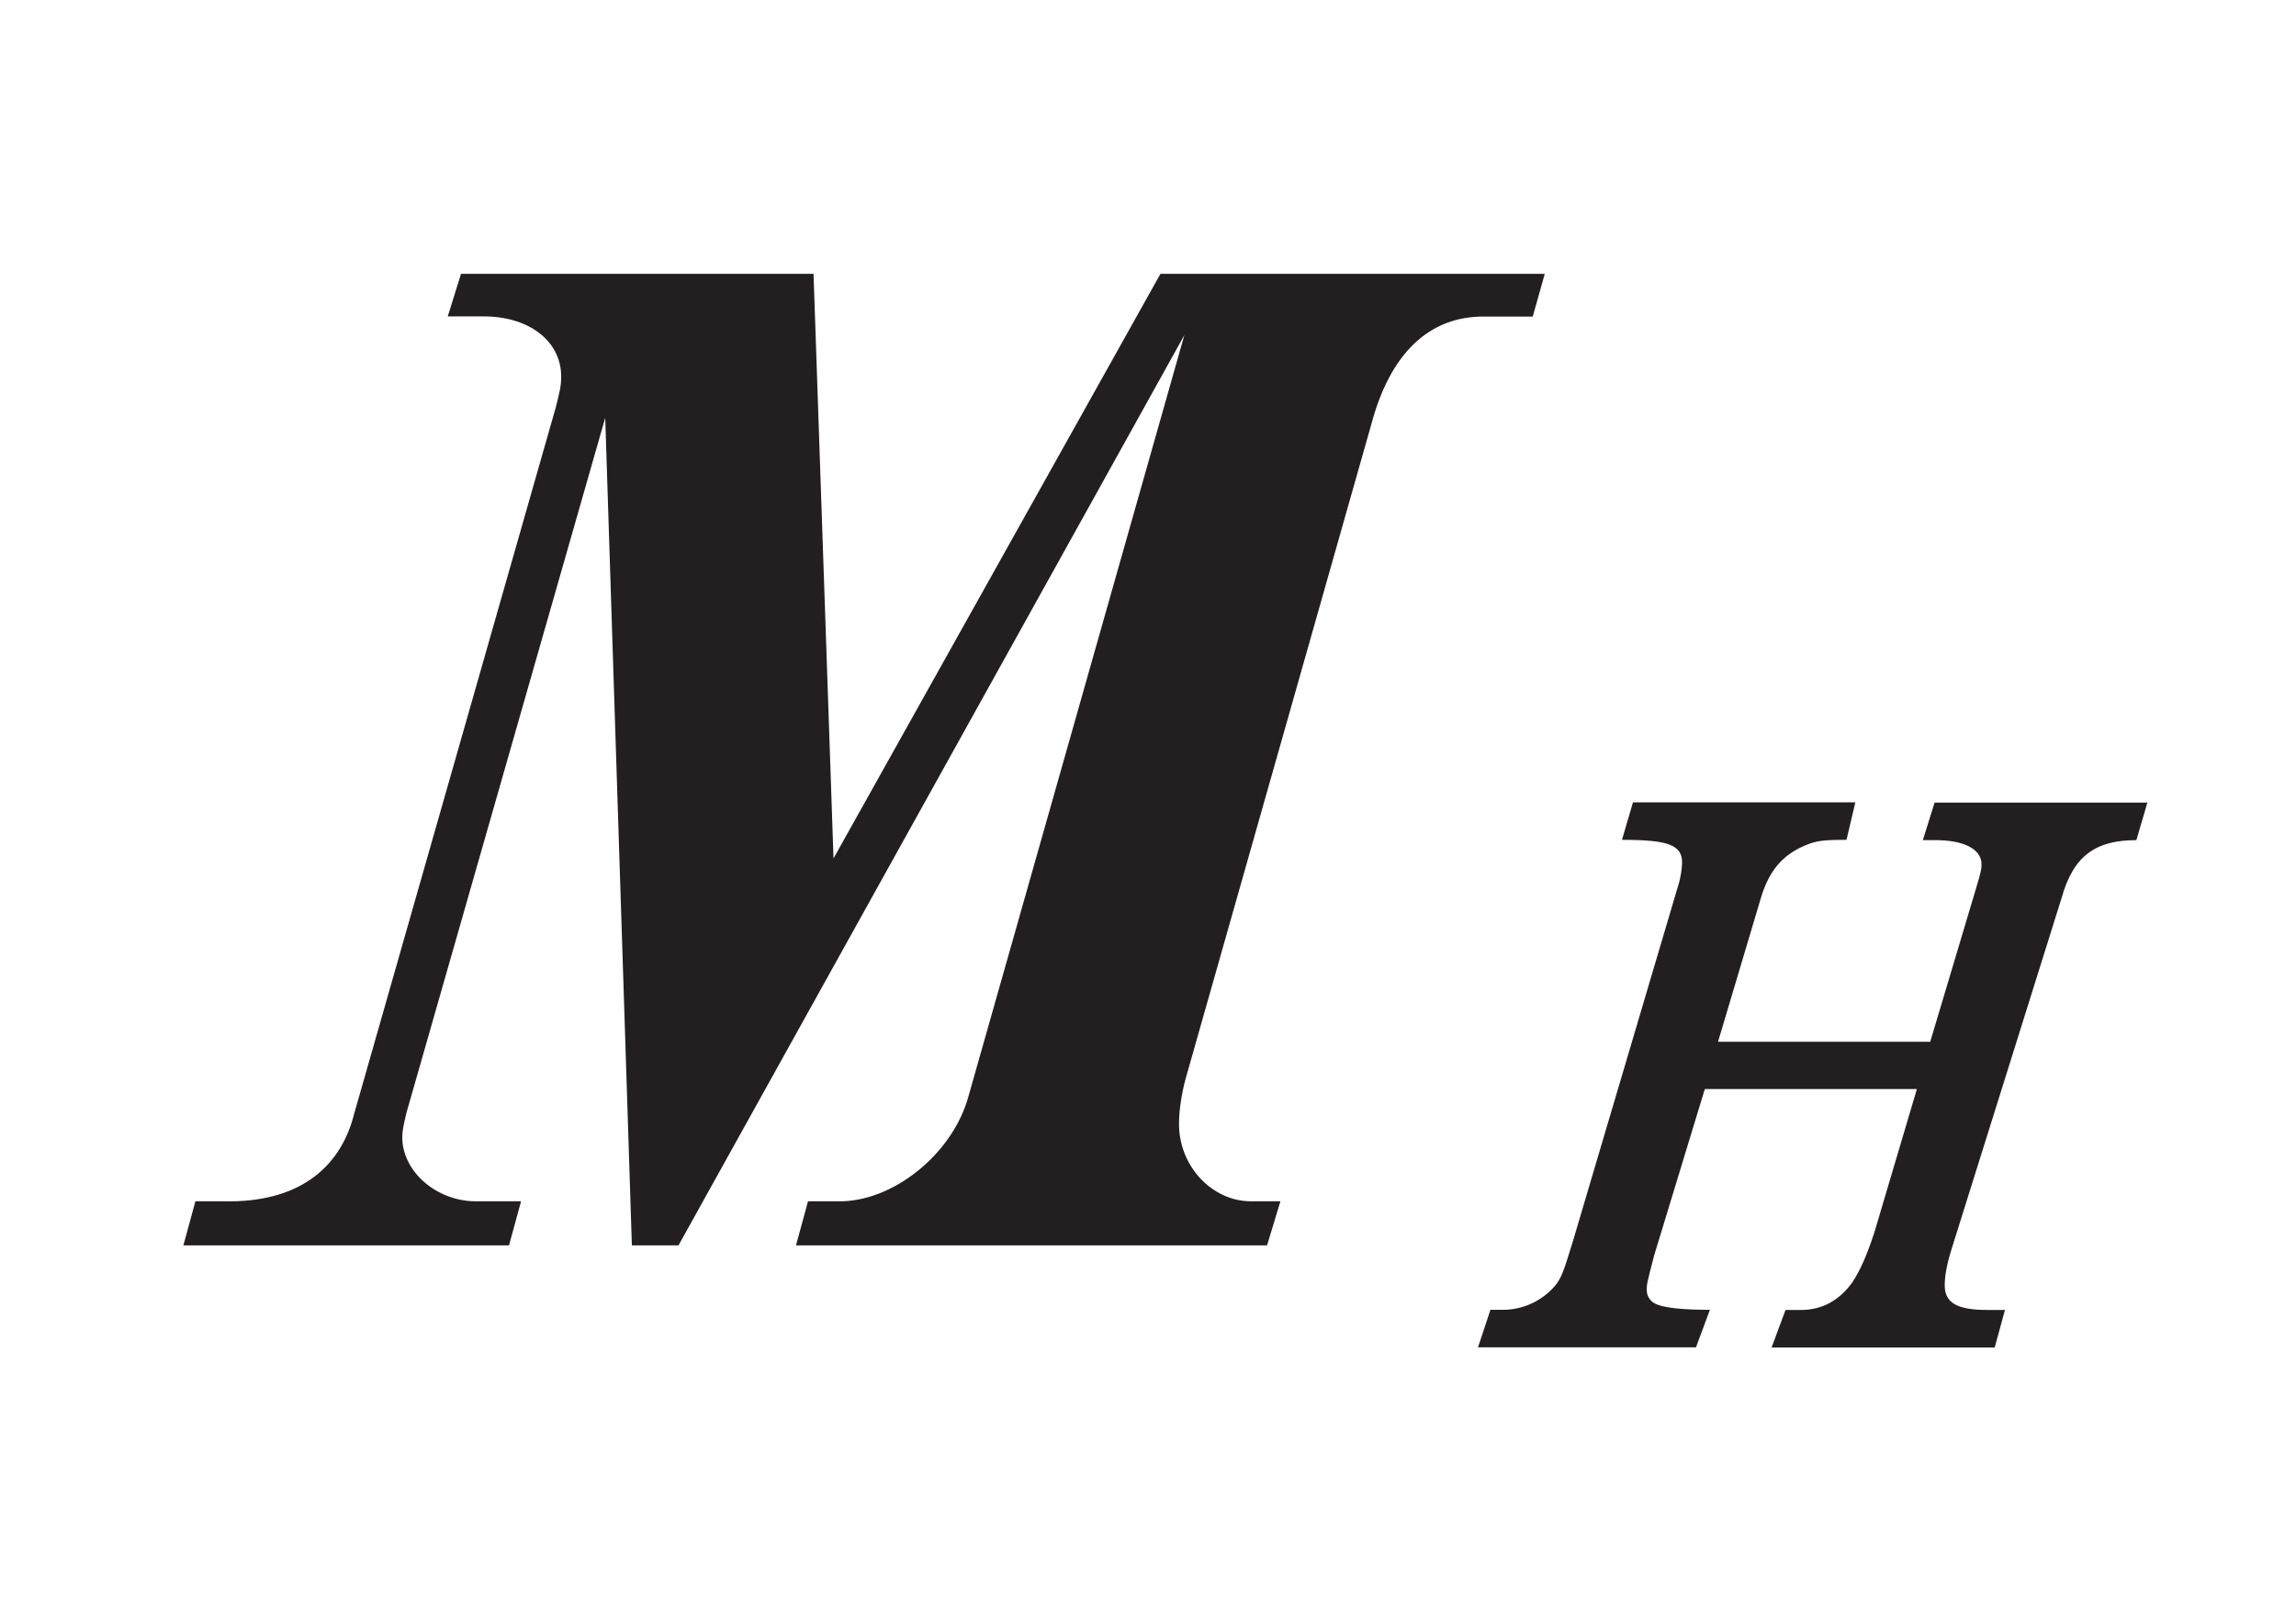<?xml version="1.0"?><!--Antenna House PDF Viewer SDK V3.3 MR13 (3,3,2014,0515) for Windows Copyright (c) 1999-2014 Antenna House, Inc.--><svg xml:space="preserve" version="1.1" fill="black" fill-rule="evenodd" font-style="normal" font-weight="normal" font-stretch="normal" width="15.85pt" height="11.2pt" viewBox="0 0 15.85 11.2" xmlns="http://www.w3.org/2000/svg" xmlns:xlink="http://www.w3.org/1999/xlink"><defs><clipPath id="c0"><rect x="0" y="0" width="15.85" height="11.2" fill="none" clip-rule="evenodd"/></clipPath><clipPath id="c1"><rect x="-1" y="-1" width="597" height="844" fill="none" clip-rule="evenodd"/></clipPath><clipPath id="c2"><rect x="0" y="0" width="595" height="842" fill="none" clip-rule="evenodd"/></clipPath><clipPath id="c3"><rect x="0" y="0" width="595" height="842" fill="none" clip-rule="evenodd"/></clipPath><clipPath id="c4"><path d="M20.352,788.007h-.298v42.244h.298v-42.244z" fill="none" clip-rule="nonzero"/></clipPath><clipPath id="c5"><path d="M104.046,788.007h-11.214v42.244h11.214v-42.244z" fill="none" clip-rule="nonzero"/></clipPath><clipPath id="c6"><path d="M36.099,788.007h-15.747v42.244h15.747v-42.244z" fill="none" clip-rule="nonzero"/></clipPath><clipPath id="c7"><path d="M36.115,788.007h-.016v42.244h.016v-42.244z" fill="none" clip-rule="nonzero"/></clipPath><clipPath id="c8"><path d="M39.808,788.007h-3.693v42.244h3.693v-42.244z" fill="none" clip-rule="nonzero"/></clipPath><clipPath id="c9"><path d="M92.832,788.007h-53.024v42.244h53.024v-42.244z" fill="none" clip-rule="nonzero"/></clipPath><clipPath id="c10"><path d="M155.794,539.431h-82.591v31.45h82.591v-31.45z" fill="none" clip-rule="nonzero"/></clipPath></defs><g clip-path="url(#c0)"><g><view viewBox="0 0 15.85 11.2" id="p1"/></g><g transform="translate(-56.7,-679.75)" clip-path="url(#c1)"><g clip-path="url(#c2)"><g transform="matrix(1,0,0,-1,0,842)" clip-path="url(#c3)"><g stroke-opacity="0"><path d="M1.64,-6.839l-.092,.295h.249c.313,0 .534,.171 .534,.415c0,.064 -.009,.101 -.037,.212l-1.391,4.873c-.101,.405 -.415,.617 -.894,.608h-.203l-.083,.304h2.248l.083,-.304h-.313c-.267,0 -.507,-.203 -.507,-.442c0,-.046 .009,-.083 .028,-.166l1.373,-4.8l.184,5.712h.322l3.492,-6.283l-1.492,5.26c-.111,.396 -.525,.728 -.903,.719h-.203l-.083,.304h3.252l.092,-.304h-.203c-.267,0 -.497,-.24 -.497,-.534c0,-.092 .018,-.212 .046,-.313l1.281,-4.514c.129,-.488 .396,-.746 .774,-.746h.341l.083,-.295h-2.653l-2.257,4.035l-.138,-4.035h-2.432z" fill="#231F20" fill-rule="nonzero" transform="matrix(1,0,0,-1,58.243,153.522)"/></g><g stroke-opacity="0"><path d="M3.02,-2.173h-1.464l.299,-1.003c.056,-.18 .147,-.286 .299,-.351c.081,-.035 .132,-.04 .289,-.04l.061,-.259h-1.535l-.076,.259c.319,0 .415,.035 .415,.157c0,.035 -.01,.106 -.025,.152l-.73,2.466c-.066,.217 -.081,.252 -.122,.303c-.091,.106 -.223,.166 -.36,.166c-.015,0 -.051,0 -.086,0l-.086,.259h1.505l.096,-.259c-.162,0 -.294,-.01 -.36,-.035c-.046,-.015 -.076,-.055 -.076,-.1c0,-.04 0,-.045 .051,-.24l.35,-1.149h1.464l-.294,.991c-.051,.155 -.096,.259 -.152,.344c-.091,.125 -.208,.19 -.355,.19c-.025,0 -.066,0 -.106,0l-.096,.259h1.54l.071,-.259c-.056,0 -.086,0 -.122,0c-.208,0 -.294,-.049 -.294,-.17c0,-.065 .015,-.146 .046,-.246l.76,-2.425c.081,-.292 .233,-.402 .517,-.402l.076,-.259h-1.469l-.081,.259h.086c.198,0 .319,.062 .319,.167c0,.03 0,.041 -.041,.177l-.314,1.051z" fill="#231F20" fill-rule="nonzero" transform="matrix(1,0,0,-1,67.004,152.886)"/></g></g></g></g></g></svg>